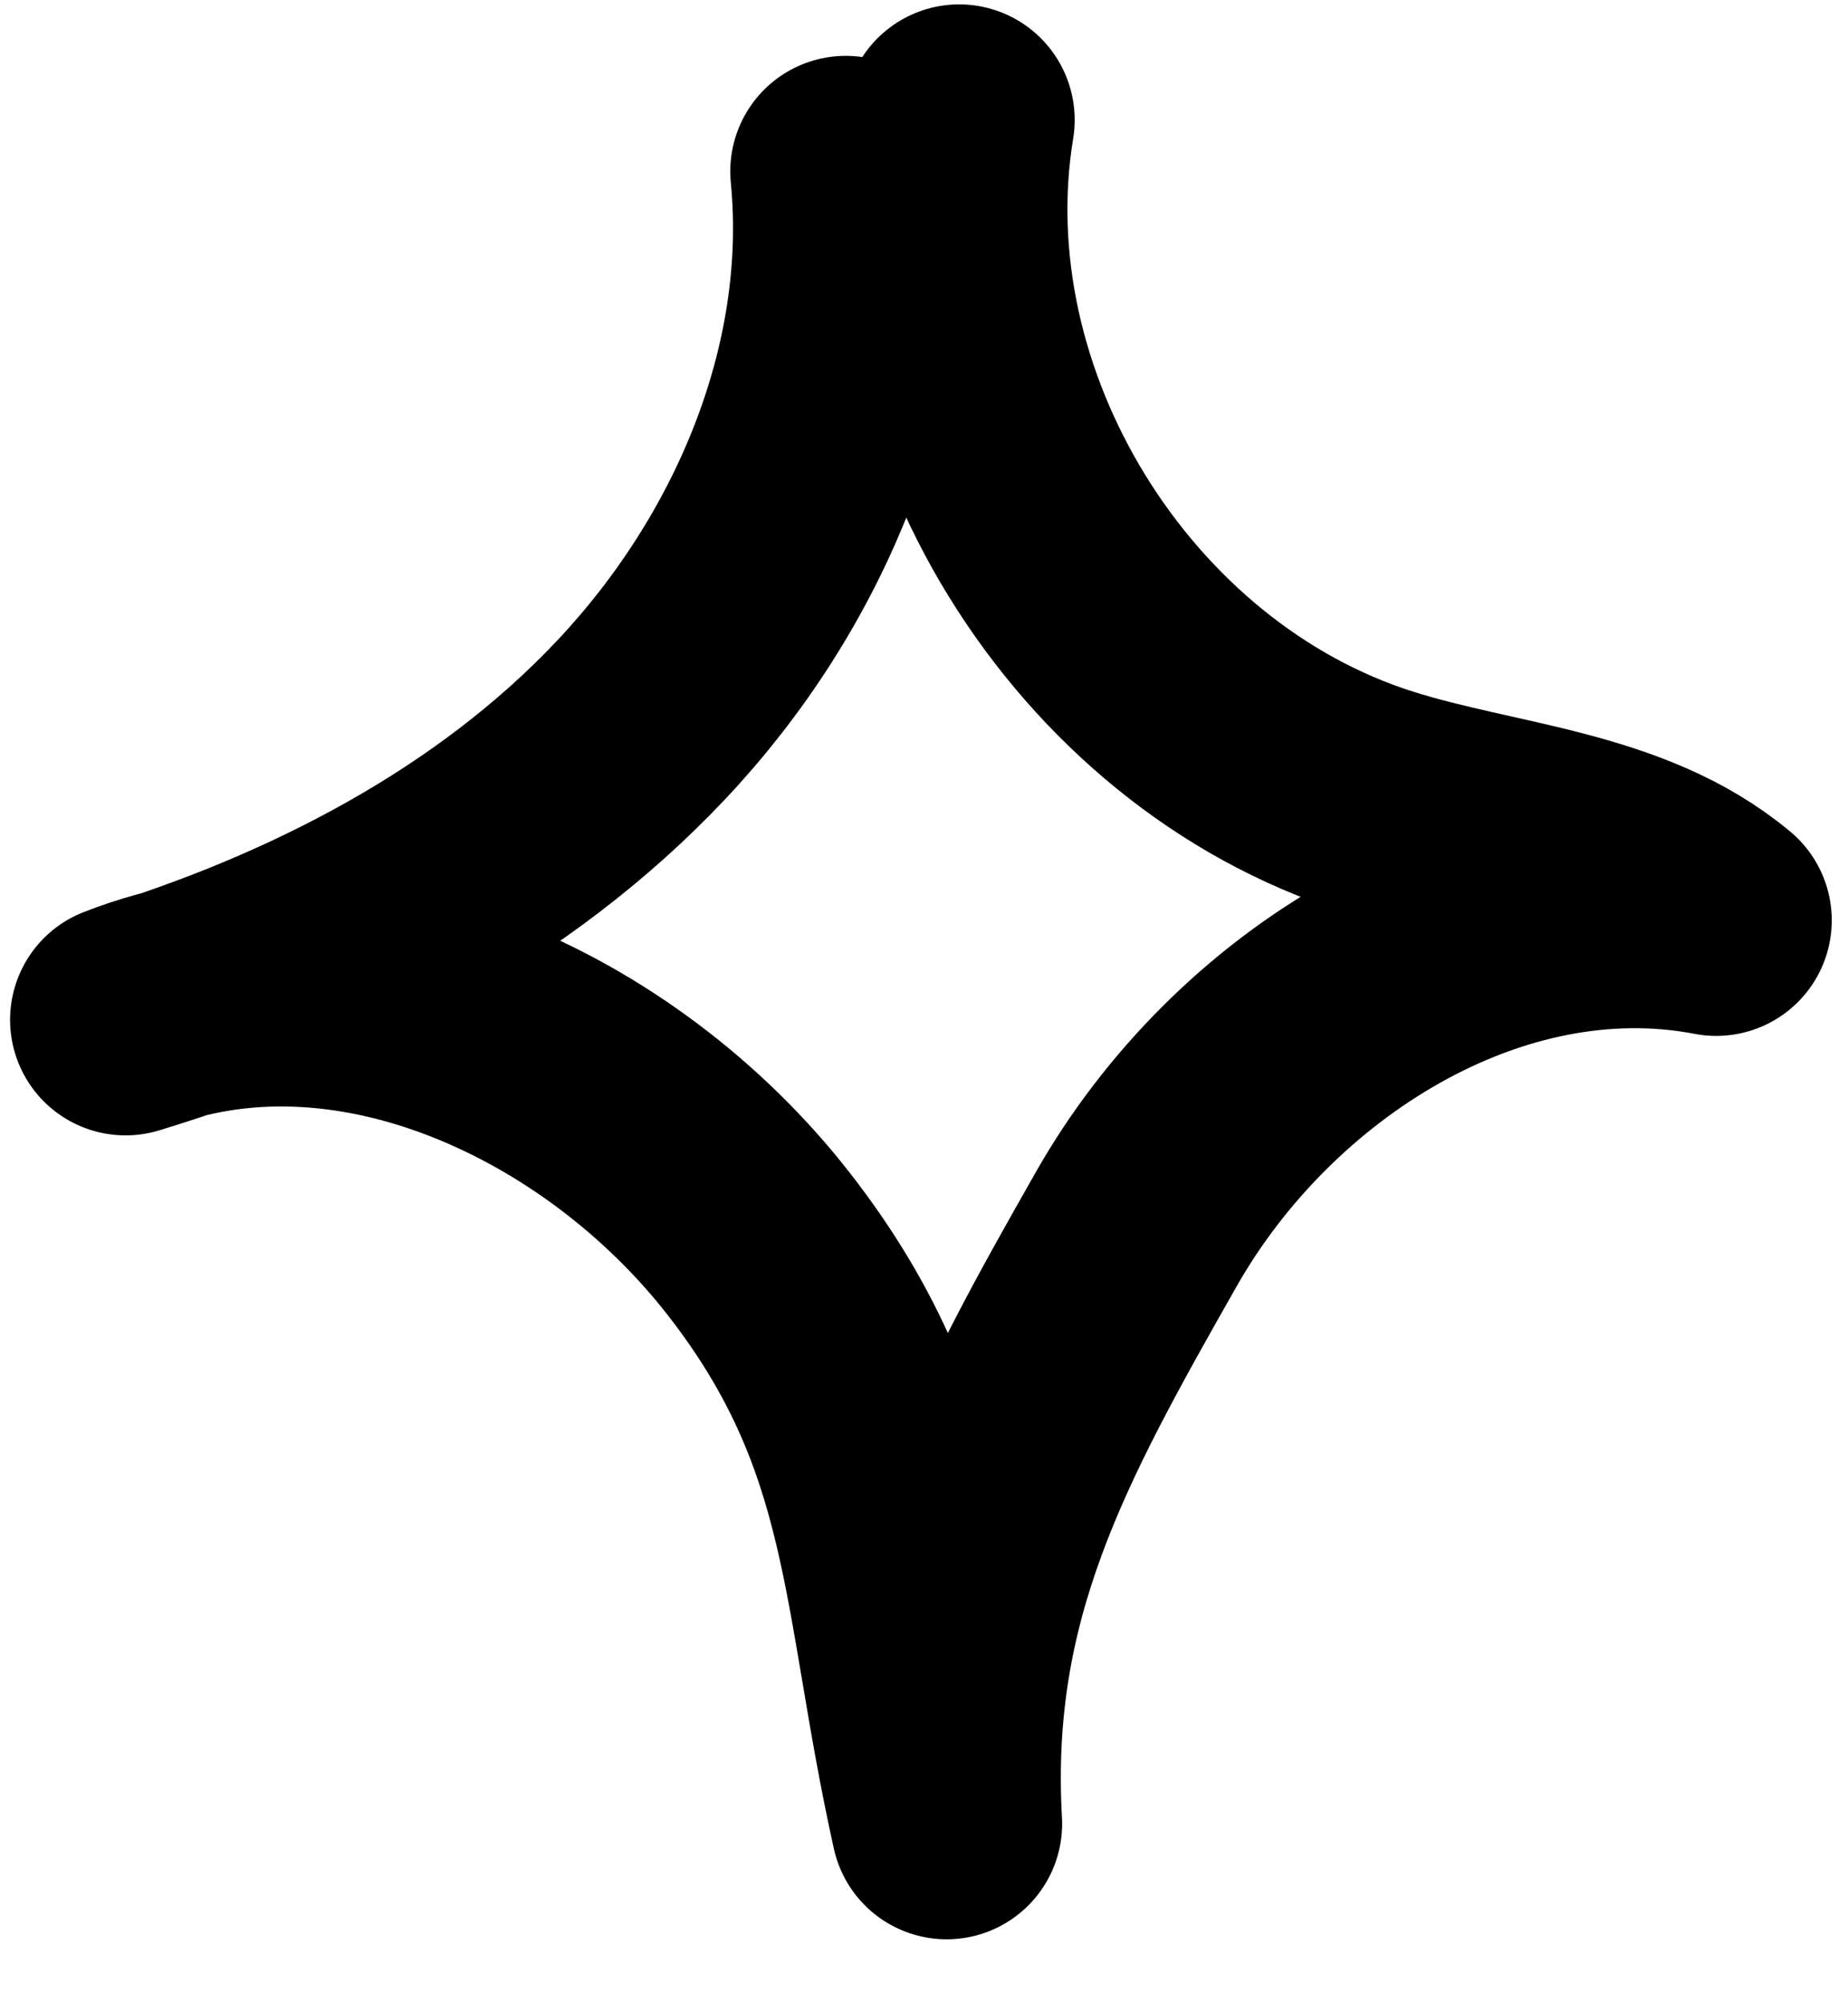 <?xml version="1.0" encoding="UTF-8"?> <svg xmlns="http://www.w3.org/2000/svg" width="24" height="26" viewBox="0 0 24 26" fill="none"><path d="M10.984 2.225C11.237 4.827 10.117 7.446 8.327 9.343C6.538 11.24 4.125 12.478 1.631 13.236C4.532 12.098 7.939 13.688 9.854 16.145C11.77 18.602 11.617 20.634 12.294 23.67C12.123 20.644 13.261 18.584 14.761 15.946C16.262 13.309 19.316 11.376 22.289 11.945C21.087 10.942 19.397 10.879 17.906 10.409C14.3 9.271 11.842 5.287 12.457 1.557" stroke="black" stroke-width="3" stroke-linecap="round" stroke-linejoin="round"></path></svg> 